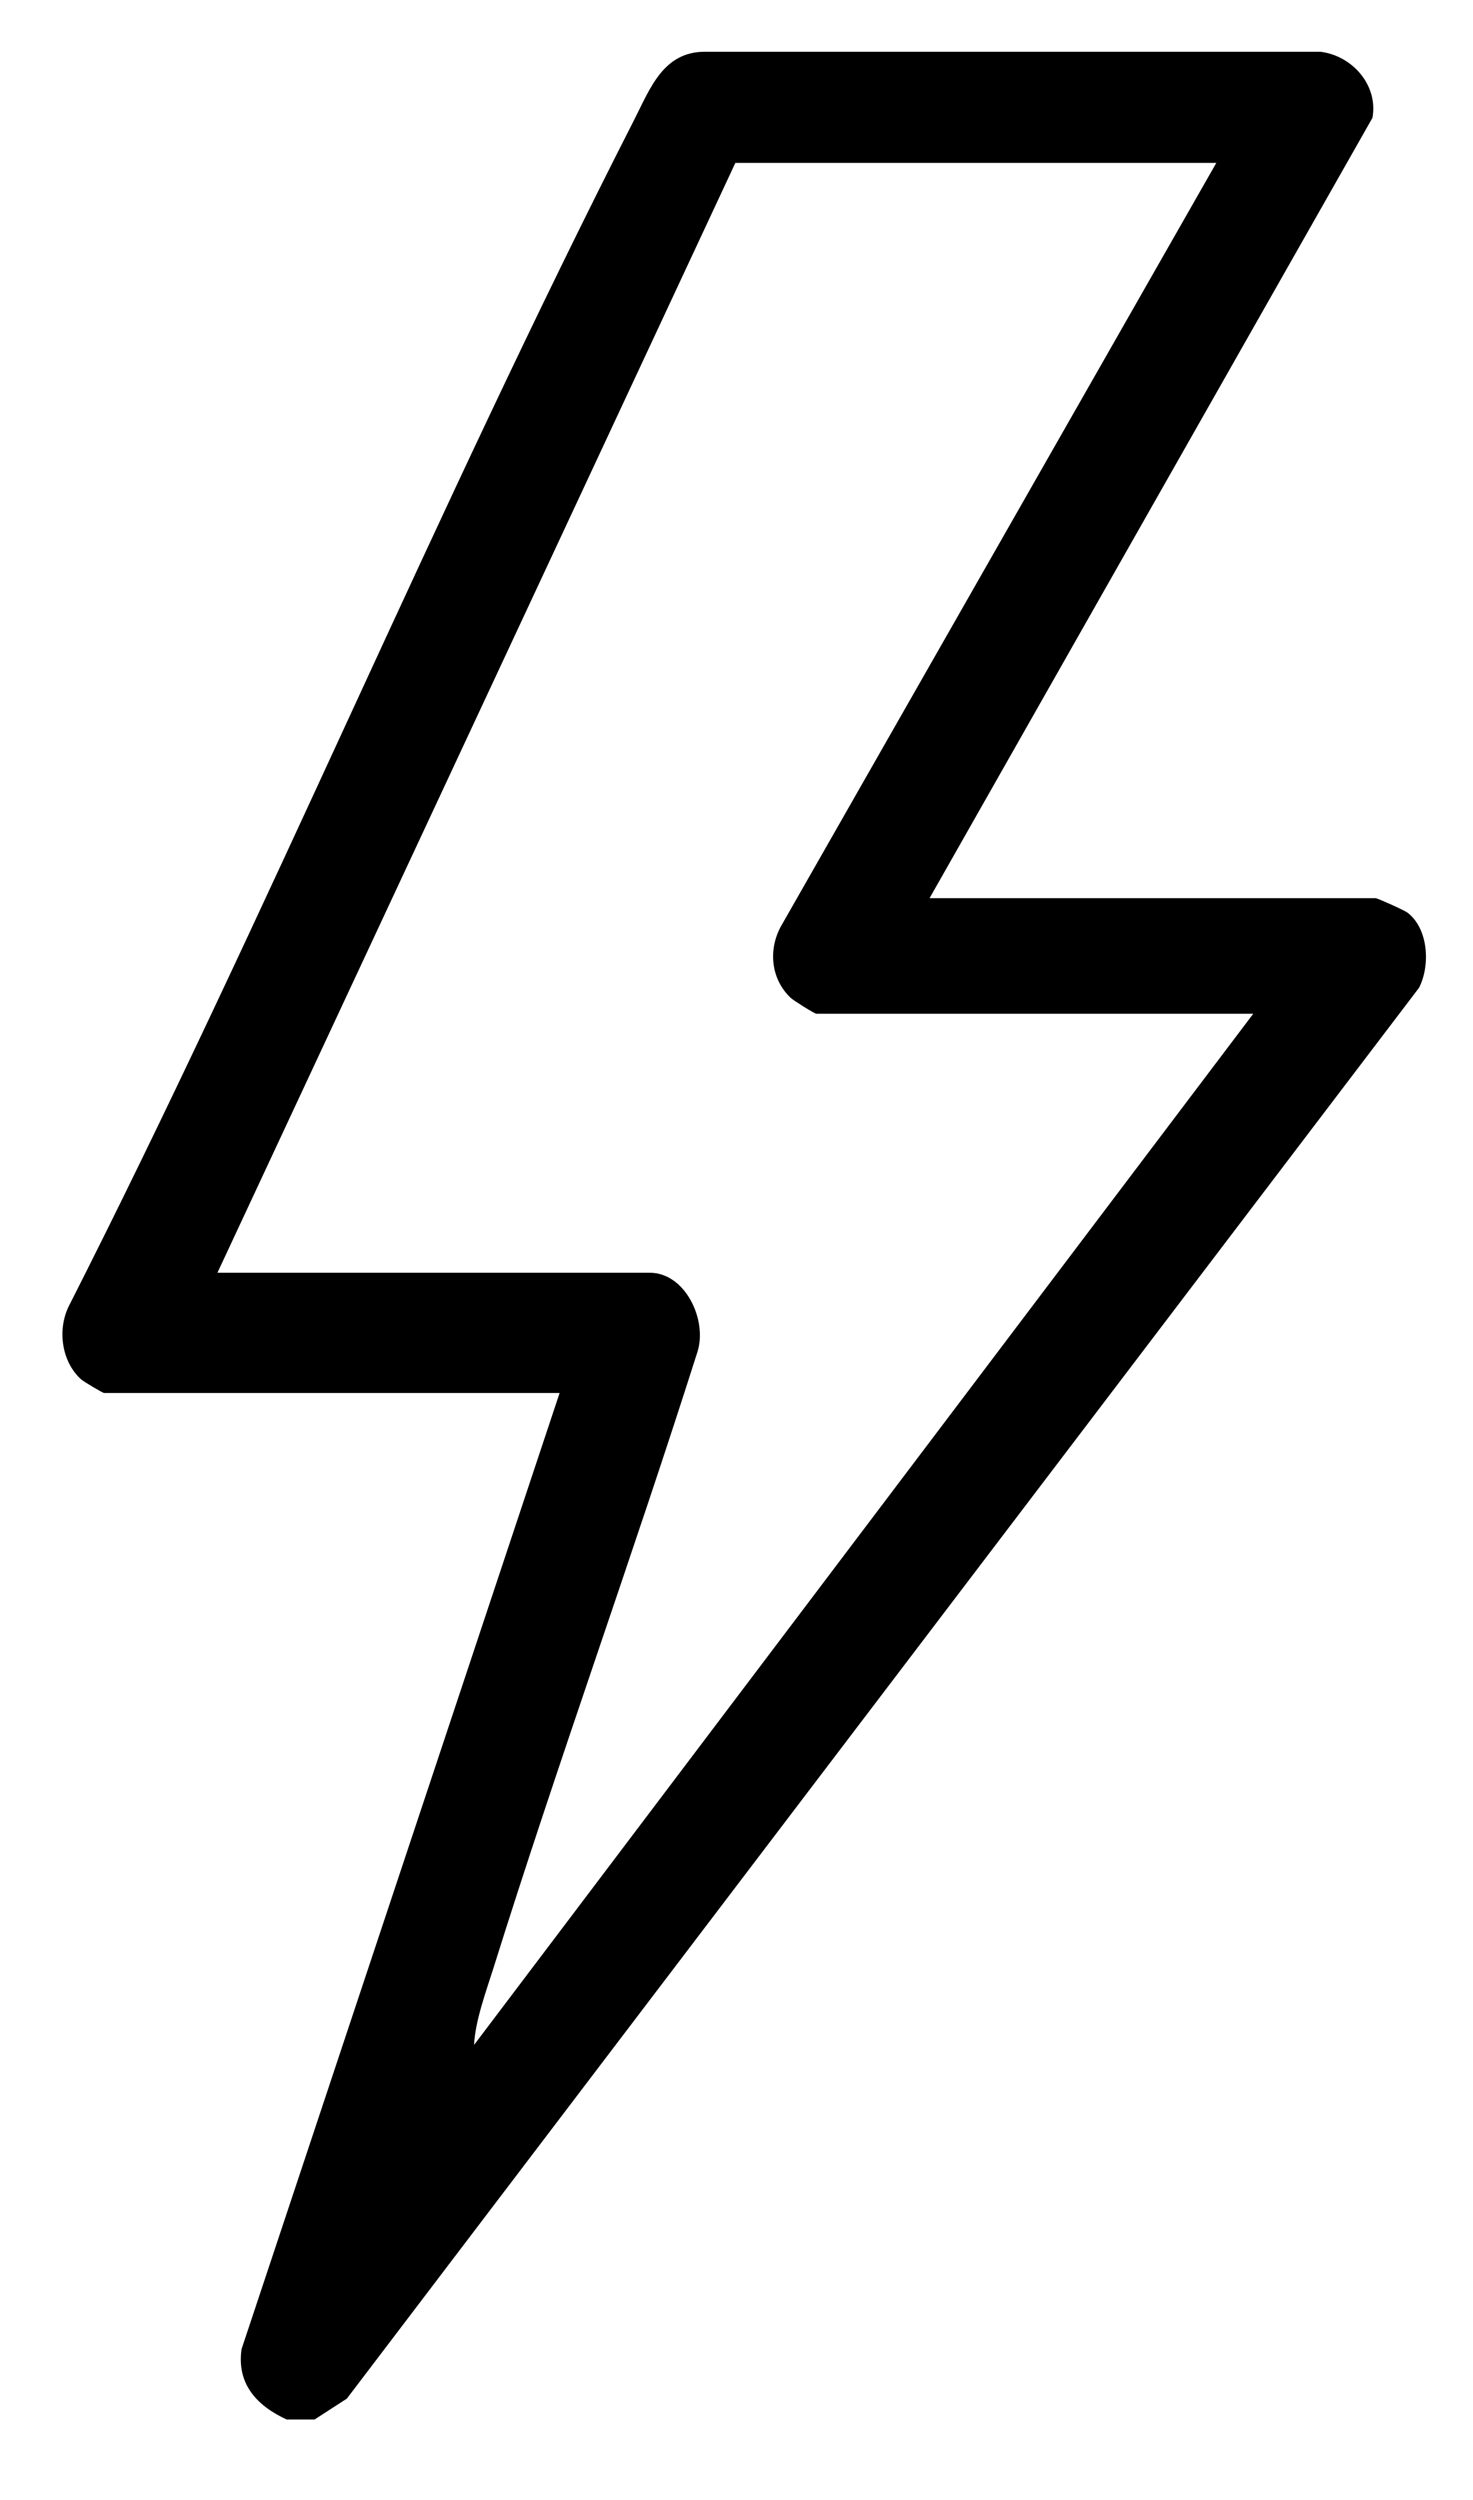 <?xml version="1.0" encoding="UTF-8"?>
<svg id="Layer_1" xmlns="http://www.w3.org/2000/svg" version="1.1" viewBox="0 0 218 370">
  <!-- Generator: Adobe Illustrator 29.2.0, SVG Export Plug-In . SVG Version: 2.1.0 Build 108)  -->
  <path d="M42.45,358.09c-4.42-2.04-7.44-5.24-6.7-10.43l47.07-141.5H15.41c-.2,0-3.03-1.68-3.43-2.04-2.88-2.63-3.49-7.3-1.83-10.75,29.33-57.78,54.28-117.95,83.72-175.66,2.35-4.61,4.29-10.07,10.48-10.05h91.06c4.76.58,8.59,4.99,7.71,9.78l-65.55,115.49h66.04c.26,0,4.26,1.8,4.7,2.14,3.09,2.37,3.4,7.78,1.71,11.11L51.33,354.99l-4.78,3.09h-4.11ZM180.01,24.11h-71.18L32.18,188.36h63.99c5.28,0,8.6,7.09,7.02,11.81-9.67,30.44-20.59,60.53-30.13,91-1.13,3.59-2.72,7.85-2.9,11.47l115.32-152.61h-64.67c-.24,0-3.33-1.92-3.8-2.36-3.03-2.88-3.35-7.39-1.25-10.9L180.01,24.11Z" />
</svg>